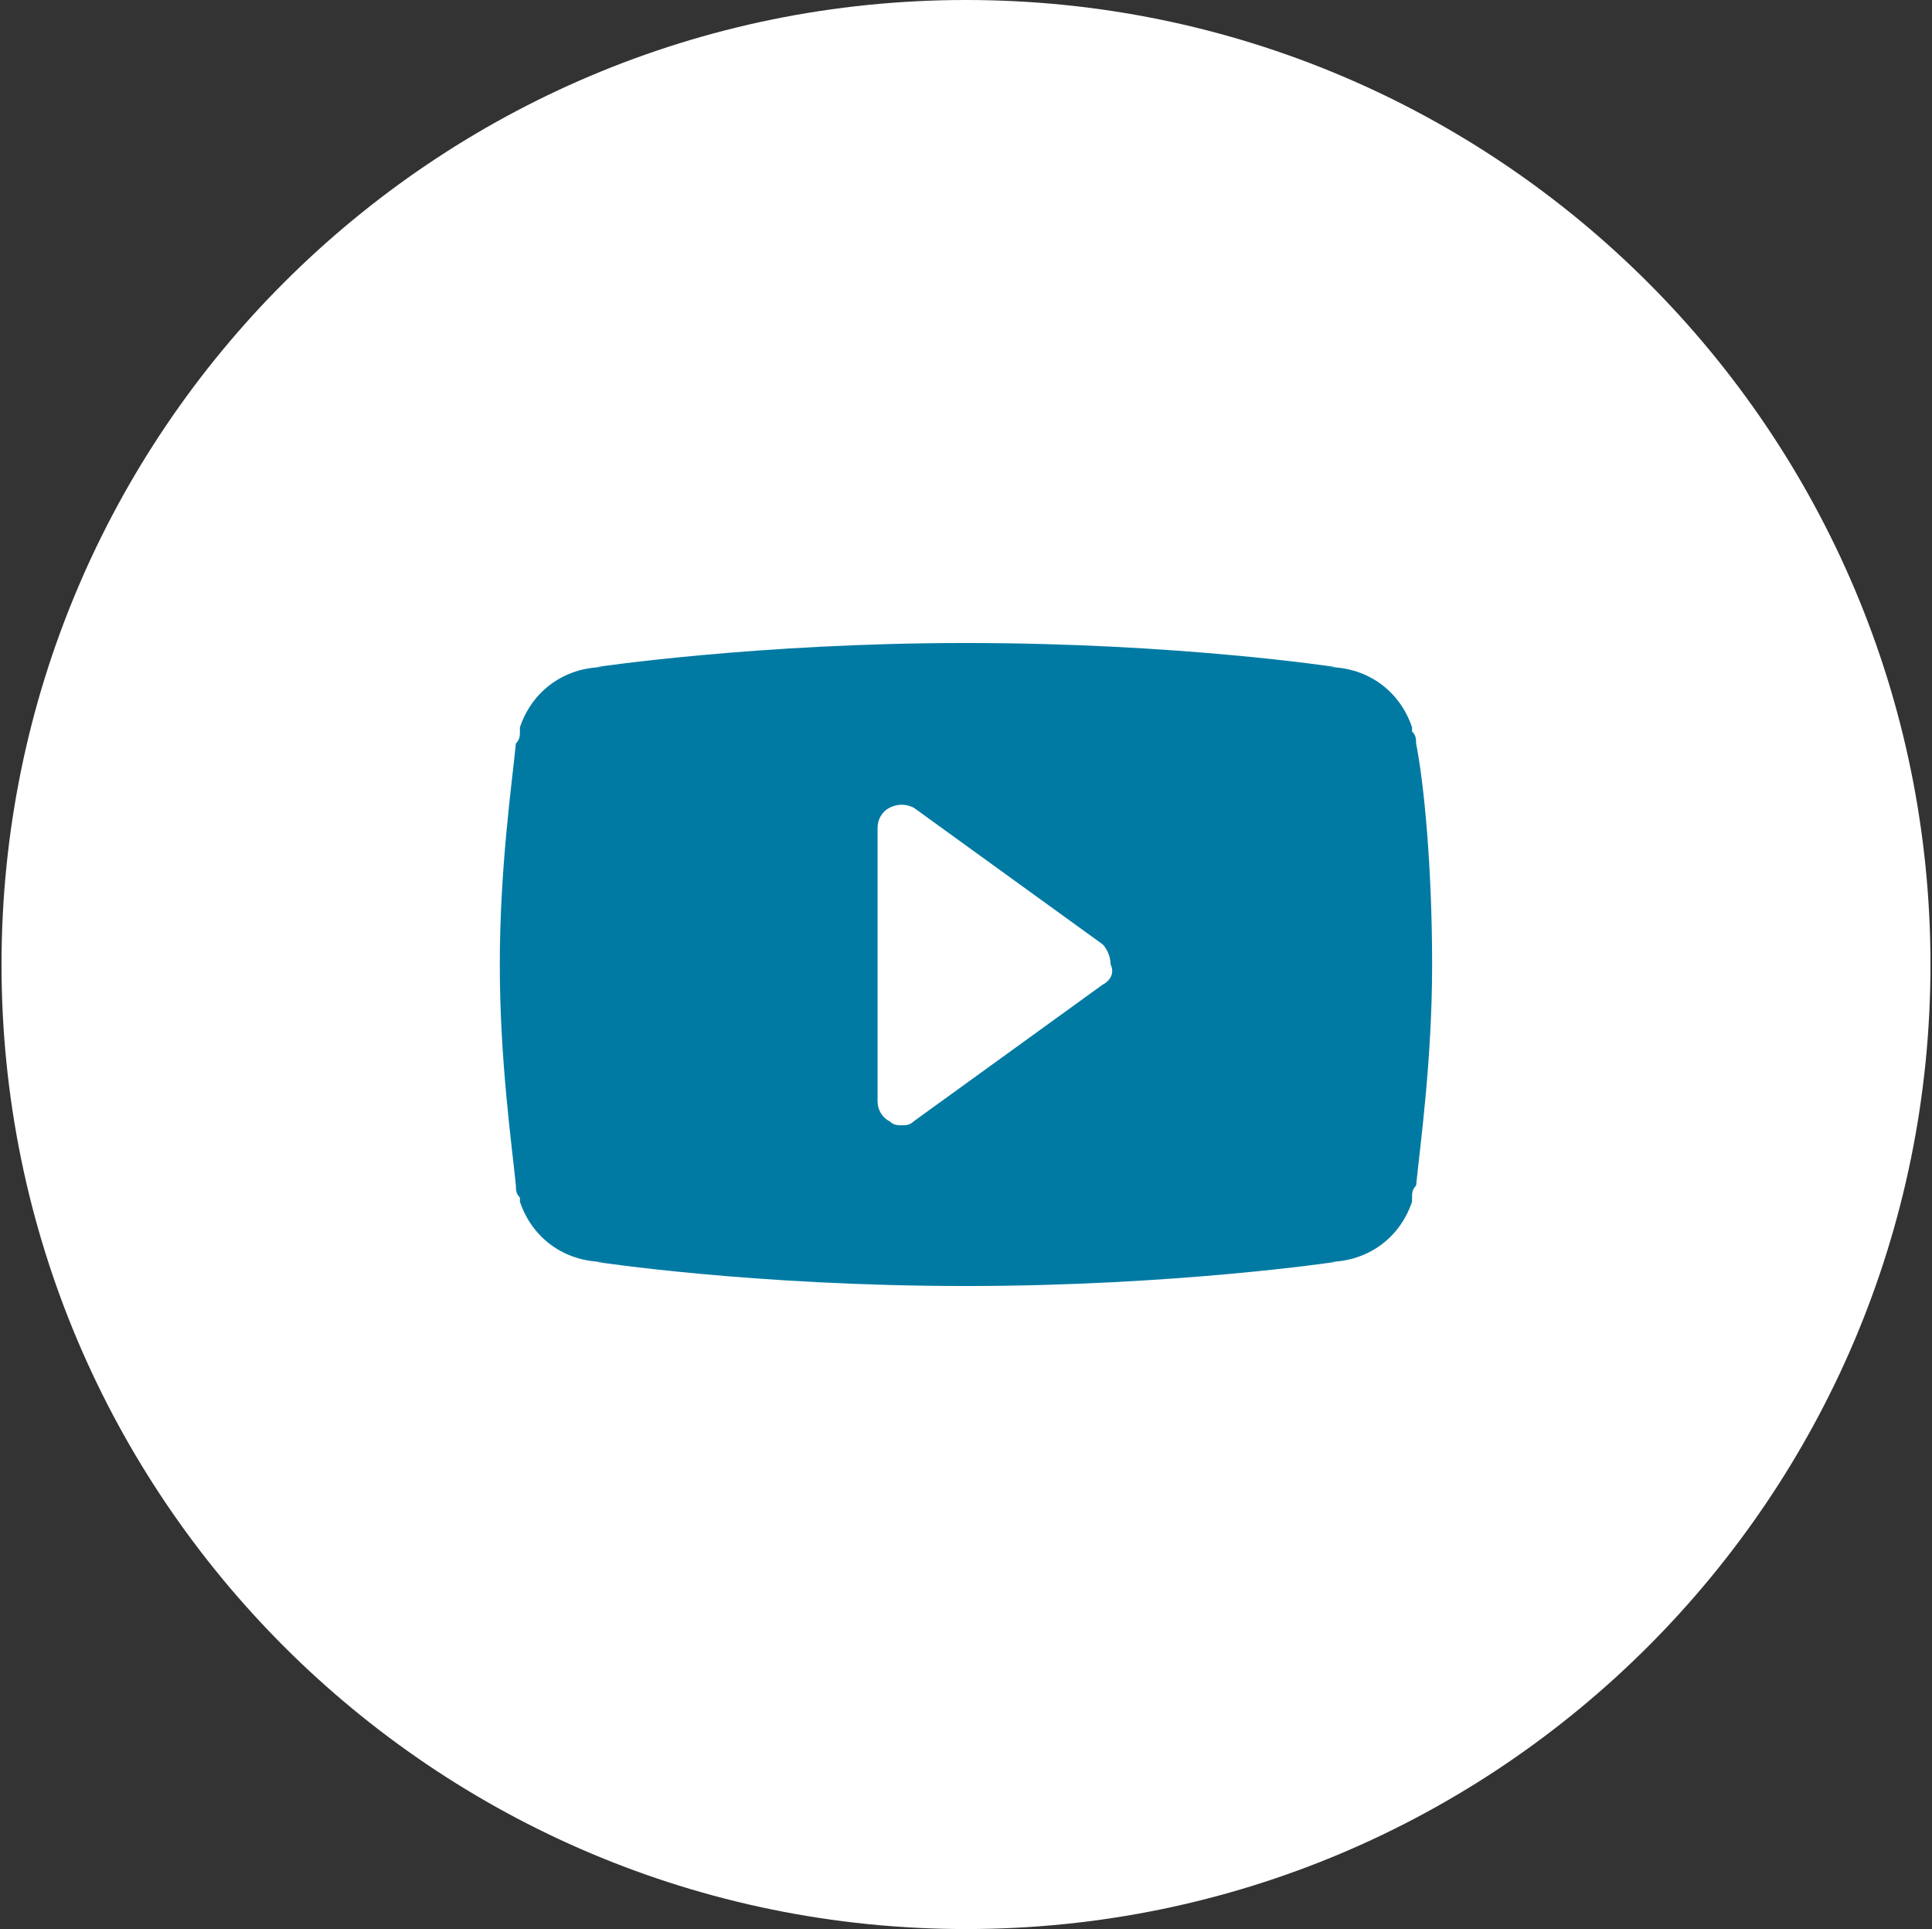 <?xml version="1.0" encoding="utf-8"?>
<!-- Generator: Adobe Illustrator 14.0.0, SVG Export Plug-In . SVG Version: 6.00 Build 43363)  -->
<!DOCTYPE svg PUBLIC "-//W3C//DTD SVG 1.1//EN" "http://www.w3.org/Graphics/SVG/1.1/DTD/svg11.dtd">
<svg version="1.1" id="Layer_1" xmlns="http://www.w3.org/2000/svg" xmlns:xlink="http://www.w3.org/1999/xlink" x="0px" y="0px"
	 width="49.475px" height="49.397px" viewBox="0 0 49.475 49.397" enable-background="new 0 0 49.475 49.397" xml:space="preserve">
<rect x="0" y="0" width="49.475" height="49.397" fill="#333333" stroke="none"/>
<g>
	<defs>
		<path id="SVGID_1_" d="M0.039,24.699c0,13.641,11.059,24.698,24.7,24.698c13.639,0,24.697-11.058,24.697-24.698
			C49.436,11.058,38.377,0,24.738,0C11.098,0,0.039,11.058,0.039,24.699"/>
	</defs>
	<clipPath id="SVGID_2_">
		<use xlink:href="#SVGID_1_"  overflow="visible"/>
	</clipPath>
	<rect x="-5.107" y="-5.146" clip-path="url(#SVGID_2_)" fill="#FFFFFF" width="59.689" height="59.688"/>
</g>
<g>
	<defs>
		<path id="SVGID_3_" d="M22.782,28.713c-0.207-0.104-0.309-0.311-0.309-0.514v-7.001c0-0.203,0.102-0.41,0.309-0.515
			c0.206-0.102,0.412-0.102,0.618,0l4.838,3.5c0.102,0.103,0.203,0.309,0.203,0.516c0.104,0.205,0,0.411-0.203,0.514l-4.838,3.5
			c-0.103,0.102-0.206,0.102-0.309,0.102S22.886,28.814,22.782,28.713 M15.27,17.082h0.206c-1.029,0-1.853,0.619-2.162,1.543v0.104
			c0,0.103,0,0.206-0.103,0.309c-0.102,1.029-0.412,3.19-0.412,5.661c0,2.469,0.311,4.63,0.412,5.66c0,0.102,0,0.205,0.103,0.308
			v0.104c0.309,0.925,1.132,1.542,2.162,1.542H15.27c0,0,4.014,0.618,9.469,0.618c5.352,0,9.467-0.618,9.467-0.618H34
			c1.029,0,1.852-0.617,2.16-1.542v-0.104c0-0.103,0-0.206,0.104-0.308c0.102-1.03,0.41-3.191,0.41-5.66
			c0-2.471-0.205-4.632-0.41-5.661c0-0.103,0-0.206-0.104-0.309v-0.104c-0.309-0.924-1.131-1.543-2.16-1.543h0.205
			c0,0-4.014-0.617-9.467-0.617C19.385,16.465,15.27,17.082,15.27,17.082"/>
	</defs>
	<clipPath id="SVGID_4_">
		<use xlink:href="#SVGID_3_"  overflow="visible"/>
	</clipPath>
	<rect x="7.654" y="11.32" clip-path="url(#SVGID_4_)" fill="#007aa3" width="34.166" height="26.757"/>
</g>
</svg>
